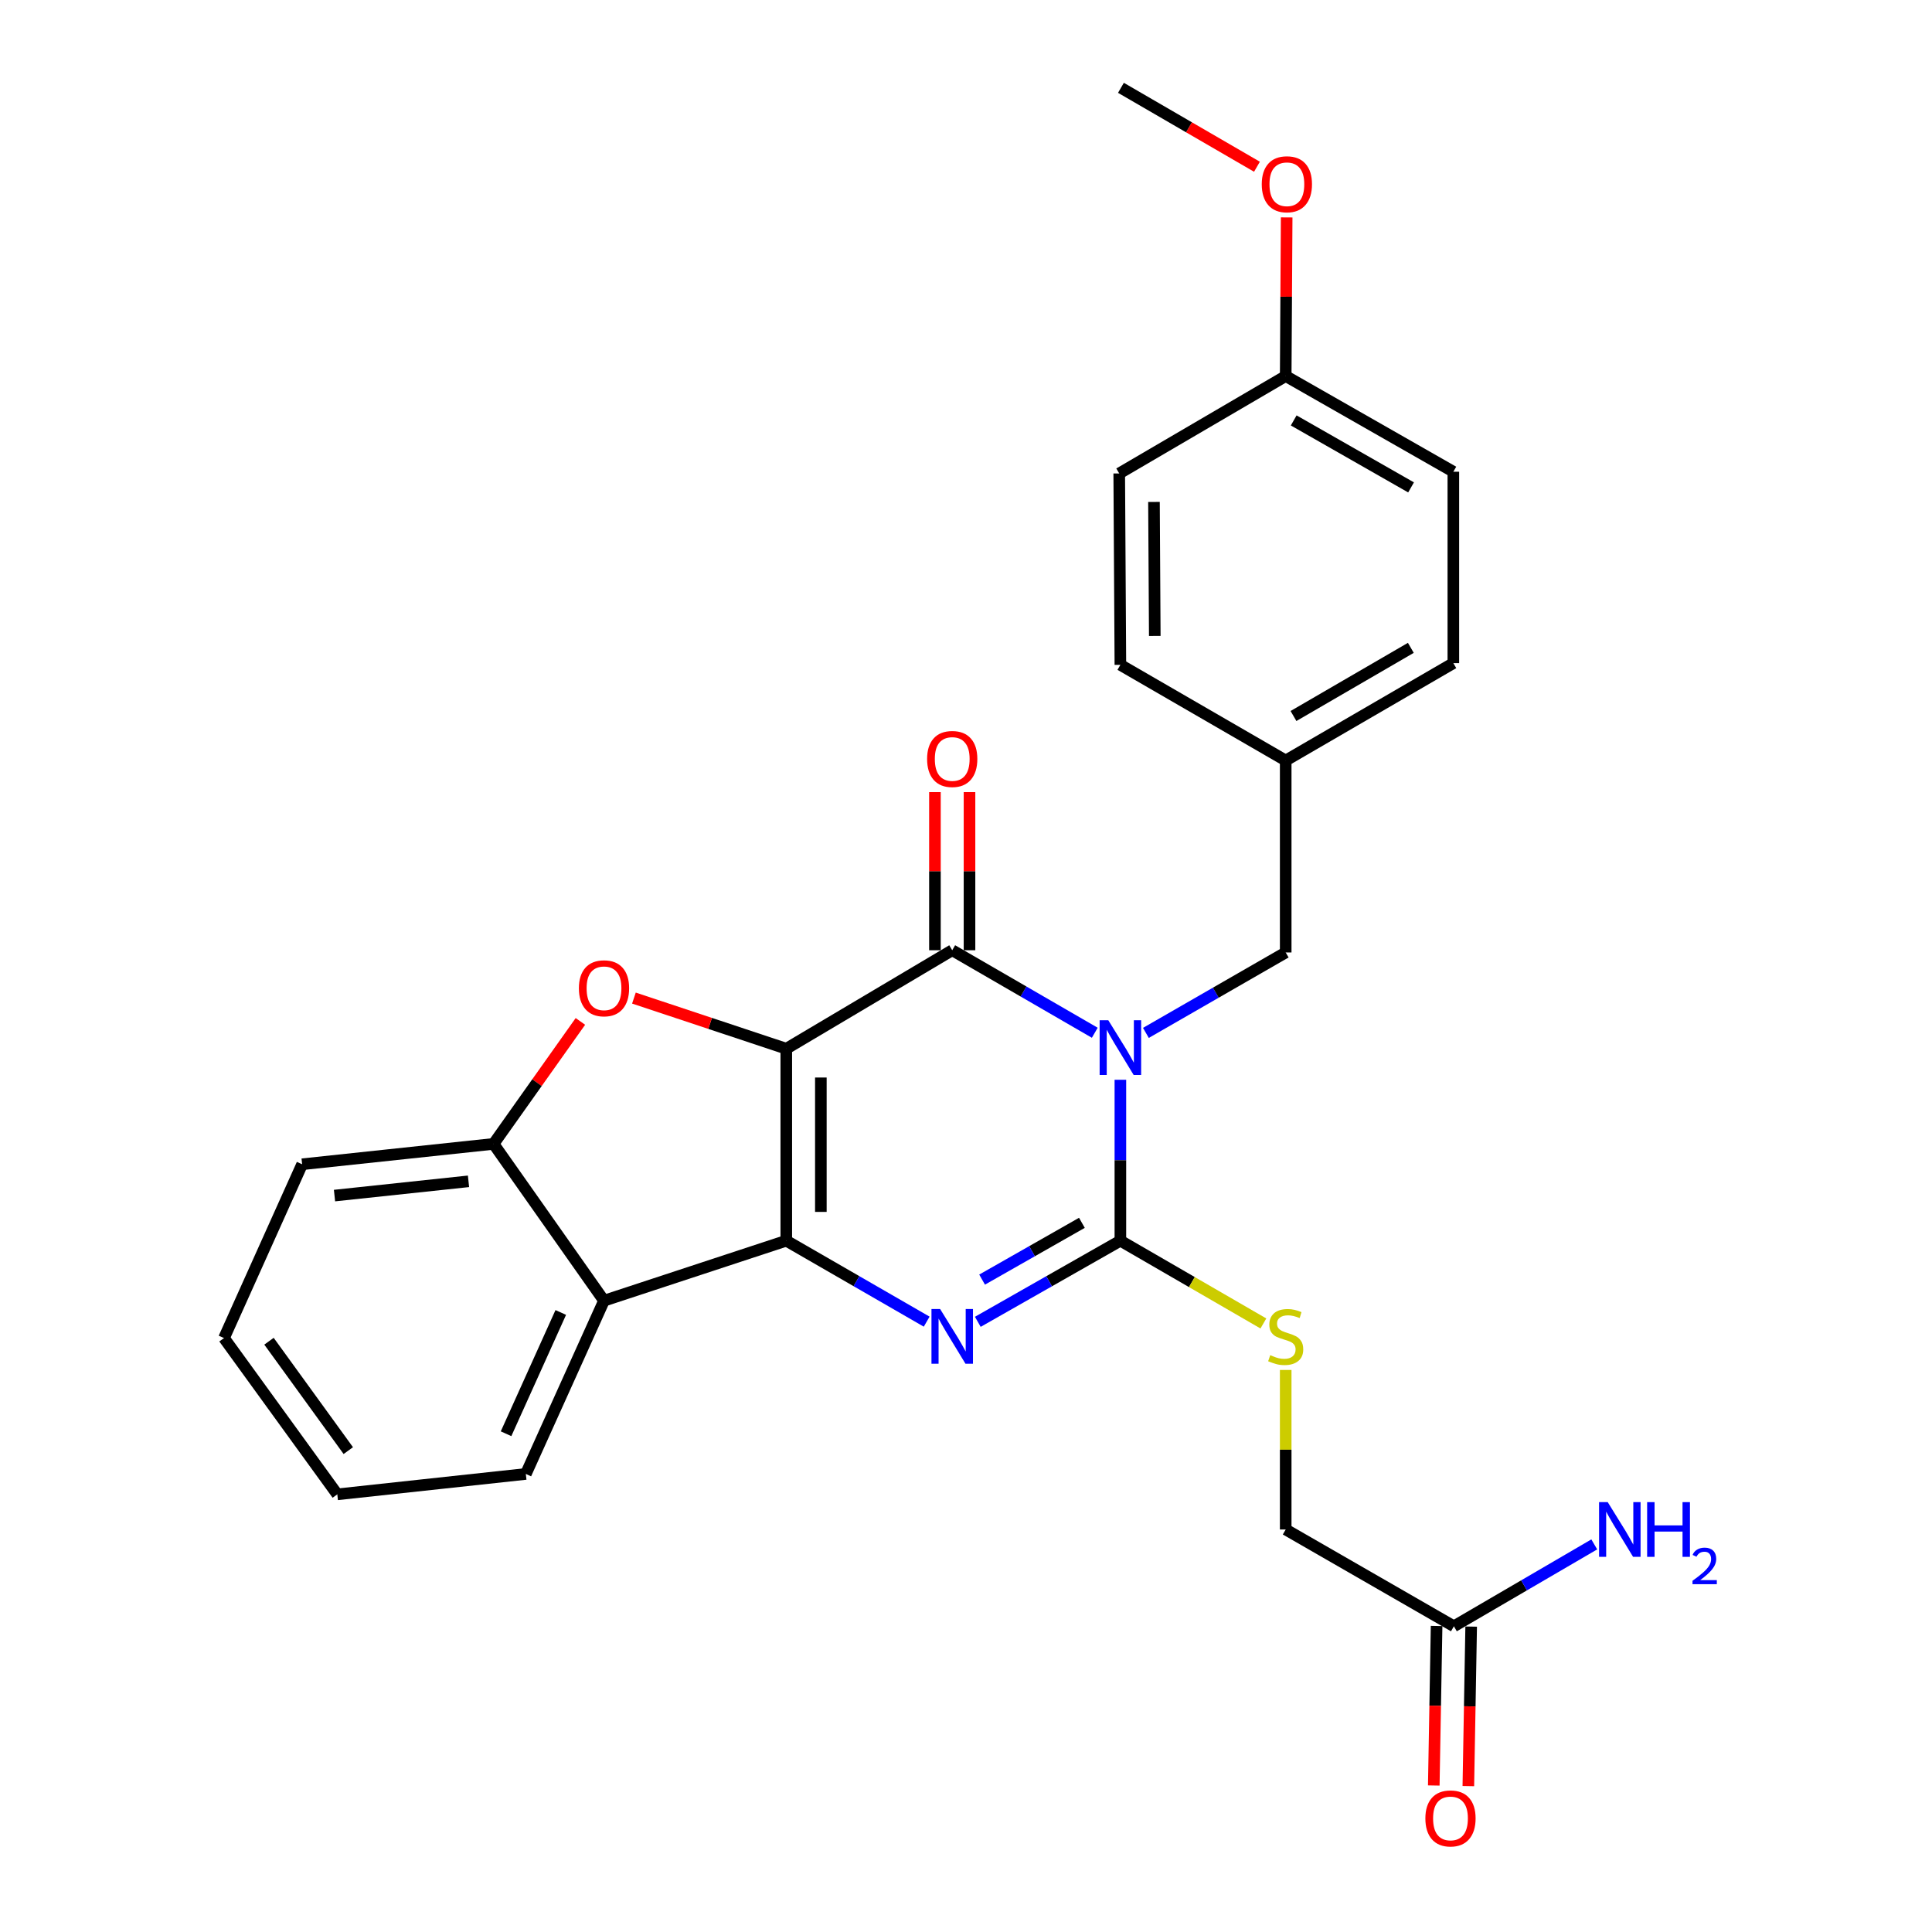 <?xml version='1.0' encoding='iso-8859-1'?>
<svg version='1.1' baseProfile='full'
              xmlns='http://www.w3.org/2000/svg'
                      xmlns:rdkit='http://www.rdkit.org/xml'
                      xmlns:xlink='http://www.w3.org/1999/xlink'
                  xml:space='preserve'
width='1000px' height='1000px' viewBox='0 0 1000 1000'>
<!-- END OF HEADER -->
<rect style='opacity:1.0;fill:#FFFFFF;stroke:none' width='1000' height='1000' x='0' y='0'> </rect>
<path class='bond-1' d='M 406.98,542.817 L 406.98,642.184' style='fill:none;fill-rule:evenodd;stroke:#000000;stroke-width:6px;stroke-linecap:butt;stroke-linejoin:miter;stroke-opacity:1' />
<path class='bond-1' d='M 424.873,557.722 L 424.873,627.279' style='fill:none;fill-rule:evenodd;stroke:#000000;stroke-width:6px;stroke-linecap:butt;stroke-linejoin:miter;stroke-opacity:1' />
<path class='bond-2' d='M 406.98,542.817 L 492.867,491.841' style='fill:none;fill-rule:evenodd;stroke:#000000;stroke-width:6px;stroke-linecap:butt;stroke-linejoin:miter;stroke-opacity:1' />
<path class='bond-5' d='M 406.98,542.817 L 367.549,529.709' style='fill:none;fill-rule:evenodd;stroke:#000000;stroke-width:6px;stroke-linecap:butt;stroke-linejoin:miter;stroke-opacity:1' />
<path class='bond-5' d='M 367.549,529.709 L 328.118,516.602' style='fill:none;fill-rule:evenodd;stroke:#FF0000;stroke-width:6px;stroke-linecap:butt;stroke-linejoin:miter;stroke-opacity:1' />
<path class='bond-0' d='M 566.654,534.557 L 529.76,513.199' style='fill:none;fill-rule:evenodd;stroke:#0000FF;stroke-width:6px;stroke-linecap:butt;stroke-linejoin:miter;stroke-opacity:1' />
<path class='bond-0' d='M 529.76,513.199 L 492.867,491.841' style='fill:none;fill-rule:evenodd;stroke:#000000;stroke-width:6px;stroke-linecap:butt;stroke-linejoin:miter;stroke-opacity:1' />
<path class='bond-3' d='M 579.908,558.889 L 579.908,600.537' style='fill:none;fill-rule:evenodd;stroke:#0000FF;stroke-width:6px;stroke-linecap:butt;stroke-linejoin:miter;stroke-opacity:1' />
<path class='bond-3' d='M 579.908,600.537 L 579.908,642.184' style='fill:none;fill-rule:evenodd;stroke:#000000;stroke-width:6px;stroke-linecap:butt;stroke-linejoin:miter;stroke-opacity:1' />
<path class='bond-9' d='M 593.116,534.63 L 629.297,513.812' style='fill:none;fill-rule:evenodd;stroke:#0000FF;stroke-width:6px;stroke-linecap:butt;stroke-linejoin:miter;stroke-opacity:1' />
<path class='bond-9' d='M 629.297,513.812 L 665.477,492.994' style='fill:none;fill-rule:evenodd;stroke:#000000;stroke-width:6px;stroke-linecap:butt;stroke-linejoin:miter;stroke-opacity:1' />
<path class='bond-4' d='M 406.98,642.184 L 443.314,663.135' style='fill:none;fill-rule:evenodd;stroke:#000000;stroke-width:6px;stroke-linecap:butt;stroke-linejoin:miter;stroke-opacity:1' />
<path class='bond-4' d='M 443.314,663.135 L 479.649,684.086' style='fill:none;fill-rule:evenodd;stroke:#0000FF;stroke-width:6px;stroke-linecap:butt;stroke-linejoin:miter;stroke-opacity:1' />
<path class='bond-6' d='M 406.98,642.184 L 312.633,673.239' style='fill:none;fill-rule:evenodd;stroke:#000000;stroke-width:6px;stroke-linecap:butt;stroke-linejoin:miter;stroke-opacity:1' />
<path class='bond-10' d='M 501.814,491.841 L 501.814,450.92' style='fill:none;fill-rule:evenodd;stroke:#000000;stroke-width:6px;stroke-linecap:butt;stroke-linejoin:miter;stroke-opacity:1' />
<path class='bond-10' d='M 501.814,450.92 L 501.814,409.999' style='fill:none;fill-rule:evenodd;stroke:#FF0000;stroke-width:6px;stroke-linecap:butt;stroke-linejoin:miter;stroke-opacity:1' />
<path class='bond-10' d='M 483.921,491.841 L 483.921,450.92' style='fill:none;fill-rule:evenodd;stroke:#000000;stroke-width:6px;stroke-linecap:butt;stroke-linejoin:miter;stroke-opacity:1' />
<path class='bond-10' d='M 483.921,450.92 L 483.921,409.999' style='fill:none;fill-rule:evenodd;stroke:#FF0000;stroke-width:6px;stroke-linecap:butt;stroke-linejoin:miter;stroke-opacity:1' />
<path class='bond-8' d='M 579.908,642.184 L 616.917,663.603' style='fill:none;fill-rule:evenodd;stroke:#000000;stroke-width:6px;stroke-linecap:butt;stroke-linejoin:miter;stroke-opacity:1' />
<path class='bond-8' d='M 616.917,663.603 L 653.926,685.023' style='fill:none;fill-rule:evenodd;stroke:#CCCC00;stroke-width:6px;stroke-linecap:butt;stroke-linejoin:miter;stroke-opacity:1' />
<path class='bond-28' d='M 579.908,642.184 L 543.009,663.178' style='fill:none;fill-rule:evenodd;stroke:#000000;stroke-width:6px;stroke-linecap:butt;stroke-linejoin:miter;stroke-opacity:1' />
<path class='bond-28' d='M 543.009,663.178 L 506.111,684.173' style='fill:none;fill-rule:evenodd;stroke:#0000FF;stroke-width:6px;stroke-linecap:butt;stroke-linejoin:miter;stroke-opacity:1' />
<path class='bond-28' d='M 559.99,632.93 L 534.161,647.626' style='fill:none;fill-rule:evenodd;stroke:#000000;stroke-width:6px;stroke-linecap:butt;stroke-linejoin:miter;stroke-opacity:1' />
<path class='bond-28' d='M 534.161,647.626 L 508.332,662.323' style='fill:none;fill-rule:evenodd;stroke:#0000FF;stroke-width:6px;stroke-linecap:butt;stroke-linejoin:miter;stroke-opacity:1' />
<path class='bond-7' d='M 300.414,528.685 L 277.939,560.379' style='fill:none;fill-rule:evenodd;stroke:#FF0000;stroke-width:6px;stroke-linecap:butt;stroke-linejoin:miter;stroke-opacity:1' />
<path class='bond-7' d='M 277.939,560.379 L 255.464,592.073' style='fill:none;fill-rule:evenodd;stroke:#000000;stroke-width:6px;stroke-linecap:butt;stroke-linejoin:miter;stroke-opacity:1' />
<path class='bond-17' d='M 312.633,673.239 L 272.174,762.914' style='fill:none;fill-rule:evenodd;stroke:#000000;stroke-width:6px;stroke-linecap:butt;stroke-linejoin:miter;stroke-opacity:1' />
<path class='bond-17' d='M 290.254,679.331 L 261.933,742.104' style='fill:none;fill-rule:evenodd;stroke:#000000;stroke-width:6px;stroke-linecap:butt;stroke-linejoin:miter;stroke-opacity:1' />
<path class='bond-27' d='M 312.633,673.239 L 255.464,592.073' style='fill:none;fill-rule:evenodd;stroke:#000000;stroke-width:6px;stroke-linecap:butt;stroke-linejoin:miter;stroke-opacity:1' />
<path class='bond-22' d='M 255.464,592.073 L 156.385,602.62' style='fill:none;fill-rule:evenodd;stroke:#000000;stroke-width:6px;stroke-linecap:butt;stroke-linejoin:miter;stroke-opacity:1' />
<path class='bond-22' d='M 242.496,611.448 L 173.141,618.831' style='fill:none;fill-rule:evenodd;stroke:#000000;stroke-width:6px;stroke-linecap:butt;stroke-linejoin:miter;stroke-opacity:1' />
<path class='bond-13' d='M 665.477,709.087 L 665.477,750.375' style='fill:none;fill-rule:evenodd;stroke:#CCCC00;stroke-width:6px;stroke-linecap:butt;stroke-linejoin:miter;stroke-opacity:1' />
<path class='bond-13' d='M 665.477,750.375 L 665.477,791.662' style='fill:none;fill-rule:evenodd;stroke:#000000;stroke-width:6px;stroke-linecap:butt;stroke-linejoin:miter;stroke-opacity:1' />
<path class='bond-14' d='M 665.477,492.994 L 665.477,393.637' style='fill:none;fill-rule:evenodd;stroke:#000000;stroke-width:6px;stroke-linecap:butt;stroke-linejoin:miter;stroke-opacity:1' />
<path class='bond-11' d='M 752.528,841.763 L 665.477,791.662' style='fill:none;fill-rule:evenodd;stroke:#000000;stroke-width:6px;stroke-linecap:butt;stroke-linejoin:miter;stroke-opacity:1' />
<path class='bond-12' d='M 743.583,841.605 L 742.852,882.886' style='fill:none;fill-rule:evenodd;stroke:#000000;stroke-width:6px;stroke-linecap:butt;stroke-linejoin:miter;stroke-opacity:1' />
<path class='bond-12' d='M 742.852,882.886 L 742.121,924.167' style='fill:none;fill-rule:evenodd;stroke:#FF0000;stroke-width:6px;stroke-linecap:butt;stroke-linejoin:miter;stroke-opacity:1' />
<path class='bond-12' d='M 761.473,841.921 L 760.742,883.203' style='fill:none;fill-rule:evenodd;stroke:#000000;stroke-width:6px;stroke-linecap:butt;stroke-linejoin:miter;stroke-opacity:1' />
<path class='bond-12' d='M 760.742,883.203 L 760.011,924.484' style='fill:none;fill-rule:evenodd;stroke:#FF0000;stroke-width:6px;stroke-linecap:butt;stroke-linejoin:miter;stroke-opacity:1' />
<path class='bond-15' d='M 752.528,841.763 L 788.859,820.57' style='fill:none;fill-rule:evenodd;stroke:#000000;stroke-width:6px;stroke-linecap:butt;stroke-linejoin:miter;stroke-opacity:1' />
<path class='bond-15' d='M 788.859,820.57 L 825.19,799.377' style='fill:none;fill-rule:evenodd;stroke:#0000FF;stroke-width:6px;stroke-linecap:butt;stroke-linejoin:miter;stroke-opacity:1' />
<path class='bond-18' d='M 665.477,393.637 L 579.908,344.122' style='fill:none;fill-rule:evenodd;stroke:#000000;stroke-width:6px;stroke-linecap:butt;stroke-linejoin:miter;stroke-opacity:1' />
<path class='bond-19' d='M 665.477,393.637 L 752.25,343.238' style='fill:none;fill-rule:evenodd;stroke:#000000;stroke-width:6px;stroke-linecap:butt;stroke-linejoin:miter;stroke-opacity:1' />
<path class='bond-19' d='M 669.506,370.604 L 730.247,335.325' style='fill:none;fill-rule:evenodd;stroke:#000000;stroke-width:6px;stroke-linecap:butt;stroke-linejoin:miter;stroke-opacity:1' />
<path class='bond-16' d='M 665.477,194.644 L 752.25,244.169' style='fill:none;fill-rule:evenodd;stroke:#000000;stroke-width:6px;stroke-linecap:butt;stroke-linejoin:miter;stroke-opacity:1' />
<path class='bond-16' d='M 669.624,217.613 L 730.364,252.28' style='fill:none;fill-rule:evenodd;stroke:#000000;stroke-width:6px;stroke-linecap:butt;stroke-linejoin:miter;stroke-opacity:1' />
<path class='bond-23' d='M 665.477,194.644 L 665.728,153.588' style='fill:none;fill-rule:evenodd;stroke:#000000;stroke-width:6px;stroke-linecap:butt;stroke-linejoin:miter;stroke-opacity:1' />
<path class='bond-23' d='M 665.728,153.588 L 665.978,112.531' style='fill:none;fill-rule:evenodd;stroke:#FF0000;stroke-width:6px;stroke-linecap:butt;stroke-linejoin:miter;stroke-opacity:1' />
<path class='bond-30' d='M 665.477,194.644 L 579.311,245.054' style='fill:none;fill-rule:evenodd;stroke:#000000;stroke-width:6px;stroke-linecap:butt;stroke-linejoin:miter;stroke-opacity:1' />
<path class='bond-25' d='M 272.174,762.914 L 174.586,773.471' style='fill:none;fill-rule:evenodd;stroke:#000000;stroke-width:6px;stroke-linecap:butt;stroke-linejoin:miter;stroke-opacity:1' />
<path class='bond-21' d='M 579.908,344.122 L 579.311,245.054' style='fill:none;fill-rule:evenodd;stroke:#000000;stroke-width:6px;stroke-linecap:butt;stroke-linejoin:miter;stroke-opacity:1' />
<path class='bond-21' d='M 597.711,329.154 L 597.294,259.806' style='fill:none;fill-rule:evenodd;stroke:#000000;stroke-width:6px;stroke-linecap:butt;stroke-linejoin:miter;stroke-opacity:1' />
<path class='bond-20' d='M 752.25,343.238 L 752.25,244.169' style='fill:none;fill-rule:evenodd;stroke:#000000;stroke-width:6px;stroke-linecap:butt;stroke-linejoin:miter;stroke-opacity:1' />
<path class='bond-26' d='M 156.385,602.62 L 115.946,692.583' style='fill:none;fill-rule:evenodd;stroke:#000000;stroke-width:6px;stroke-linecap:butt;stroke-linejoin:miter;stroke-opacity:1' />
<path class='bond-24' d='M 650.601,86.304 L 615.399,65.879' style='fill:none;fill-rule:evenodd;stroke:#FF0000;stroke-width:6px;stroke-linecap:butt;stroke-linejoin:miter;stroke-opacity:1' />
<path class='bond-24' d='M 615.399,65.879 L 580.196,45.455' style='fill:none;fill-rule:evenodd;stroke:#000000;stroke-width:6px;stroke-linecap:butt;stroke-linejoin:miter;stroke-opacity:1' />
<path class='bond-29' d='M 174.586,773.471 L 115.946,692.583' style='fill:none;fill-rule:evenodd;stroke:#000000;stroke-width:6px;stroke-linecap:butt;stroke-linejoin:miter;stroke-opacity:1' />
<path class='bond-29' d='M 180.277,750.835 L 139.229,694.214' style='fill:none;fill-rule:evenodd;stroke:#000000;stroke-width:6px;stroke-linecap:butt;stroke-linejoin:miter;stroke-opacity:1' />
<path  class='atom-1' d='M 573.648 528.07
L 582.928 543.07
Q 583.848 544.55, 585.328 547.23
Q 586.808 549.91, 586.888 550.07
L 586.888 528.07
L 590.648 528.07
L 590.648 556.39
L 586.768 556.39
L 576.808 539.99
Q 575.648 538.07, 574.408 535.87
Q 573.208 533.67, 572.848 532.99
L 572.848 556.39
L 569.168 556.39
L 569.168 528.07
L 573.648 528.07
' fill='#0000FF'/>
<path  class='atom-5' d='M 486.607 677.548
L 495.887 692.548
Q 496.807 694.028, 498.287 696.708
Q 499.767 699.388, 499.847 699.548
L 499.847 677.548
L 503.607 677.548
L 503.607 705.868
L 499.727 705.868
L 489.767 689.468
Q 488.607 687.548, 487.367 685.348
Q 486.167 683.148, 485.807 682.468
L 485.807 705.868
L 482.127 705.868
L 482.127 677.548
L 486.607 677.548
' fill='#0000FF'/>
<path  class='atom-6' d='M 299.633 511.534
Q 299.633 504.734, 302.993 500.934
Q 306.353 497.134, 312.633 497.134
Q 318.913 497.134, 322.273 500.934
Q 325.633 504.734, 325.633 511.534
Q 325.633 518.414, 322.233 522.334
Q 318.833 526.214, 312.633 526.214
Q 306.393 526.214, 302.993 522.334
Q 299.633 518.454, 299.633 511.534
M 312.633 523.014
Q 316.953 523.014, 319.273 520.134
Q 321.633 517.214, 321.633 511.534
Q 321.633 505.974, 319.273 503.174
Q 316.953 500.334, 312.633 500.334
Q 308.313 500.334, 305.953 503.134
Q 303.633 505.934, 303.633 511.534
Q 303.633 517.254, 305.953 520.134
Q 308.313 523.014, 312.633 523.014
' fill='#FF0000'/>
<path  class='atom-9' d='M 657.477 701.428
Q 657.797 701.548, 659.117 702.108
Q 660.437 702.668, 661.877 703.028
Q 663.357 703.348, 664.797 703.348
Q 667.477 703.348, 669.037 702.068
Q 670.597 700.748, 670.597 698.468
Q 670.597 696.908, 669.797 695.948
Q 669.037 694.988, 667.837 694.468
Q 666.637 693.948, 664.637 693.348
Q 662.117 692.588, 660.597 691.868
Q 659.117 691.148, 658.037 689.628
Q 656.997 688.108, 656.997 685.548
Q 656.997 681.988, 659.397 679.788
Q 661.837 677.588, 666.637 677.588
Q 669.917 677.588, 673.637 679.148
L 672.717 682.228
Q 669.317 680.828, 666.757 680.828
Q 663.997 680.828, 662.477 681.988
Q 660.957 683.108, 660.997 685.068
Q 660.997 686.588, 661.757 687.508
Q 662.557 688.428, 663.677 688.948
Q 664.837 689.468, 666.757 690.068
Q 669.317 690.868, 670.837 691.668
Q 672.357 692.468, 673.437 694.108
Q 674.557 695.708, 674.557 698.468
Q 674.557 702.388, 671.917 704.508
Q 669.317 706.588, 664.957 706.588
Q 662.437 706.588, 660.517 706.028
Q 658.637 705.508, 656.397 704.588
L 657.477 701.428
' fill='#CCCC00'/>
<path  class='atom-11' d='M 479.867 392.842
Q 479.867 386.042, 483.227 382.242
Q 486.587 378.442, 492.867 378.442
Q 499.147 378.442, 502.507 382.242
Q 505.867 386.042, 505.867 392.842
Q 505.867 399.722, 502.467 403.642
Q 499.067 407.522, 492.867 407.522
Q 486.627 407.522, 483.227 403.642
Q 479.867 399.762, 479.867 392.842
M 492.867 404.322
Q 497.187 404.322, 499.507 401.442
Q 501.867 398.522, 501.867 392.842
Q 501.867 387.282, 499.507 384.482
Q 497.187 381.642, 492.867 381.642
Q 488.547 381.642, 486.187 384.442
Q 483.867 387.242, 483.867 392.842
Q 483.867 398.562, 486.187 401.442
Q 488.547 404.322, 492.867 404.322
' fill='#FF0000'/>
<path  class='atom-13' d='M 737.768 941.21
Q 737.768 934.41, 741.128 930.61
Q 744.488 926.81, 750.768 926.81
Q 757.048 926.81, 760.408 930.61
Q 763.768 934.41, 763.768 941.21
Q 763.768 948.09, 760.368 952.01
Q 756.968 955.89, 750.768 955.89
Q 744.528 955.89, 741.128 952.01
Q 737.768 948.13, 737.768 941.21
M 750.768 952.69
Q 755.088 952.69, 757.408 949.81
Q 759.768 946.89, 759.768 941.21
Q 759.768 935.65, 757.408 932.85
Q 755.088 930.01, 750.768 930.01
Q 746.448 930.01, 744.088 932.81
Q 741.768 935.61, 741.768 941.21
Q 741.768 946.93, 744.088 949.81
Q 746.448 952.69, 750.768 952.69
' fill='#FF0000'/>
<path  class='atom-16' d='M 832.155 777.502
L 841.435 792.502
Q 842.355 793.982, 843.835 796.662
Q 845.315 799.342, 845.395 799.502
L 845.395 777.502
L 849.155 777.502
L 849.155 805.822
L 845.275 805.822
L 835.315 789.422
Q 834.155 787.502, 832.915 785.302
Q 831.715 783.102, 831.355 782.422
L 831.355 805.822
L 827.675 805.822
L 827.675 777.502
L 832.155 777.502
' fill='#0000FF'/>
<path  class='atom-16' d='M 852.555 777.502
L 856.395 777.502
L 856.395 789.542
L 870.875 789.542
L 870.875 777.502
L 874.715 777.502
L 874.715 805.822
L 870.875 805.822
L 870.875 792.742
L 856.395 792.742
L 856.395 805.822
L 852.555 805.822
L 852.555 777.502
' fill='#0000FF'/>
<path  class='atom-16' d='M 876.088 804.828
Q 876.775 803.06, 878.411 802.083
Q 880.048 801.08, 882.319 801.08
Q 885.143 801.08, 886.727 802.611
Q 888.311 804.142, 888.311 806.861
Q 888.311 809.633, 886.252 812.22
Q 884.219 814.808, 879.995 817.87
L 888.628 817.87
L 888.628 819.982
L 876.035 819.982
L 876.035 818.213
Q 879.52 815.732, 881.579 813.884
Q 883.665 812.036, 884.668 810.372
Q 885.671 808.709, 885.671 806.993
Q 885.671 805.198, 884.774 804.195
Q 883.876 803.192, 882.319 803.192
Q 880.814 803.192, 879.811 803.799
Q 878.807 804.406, 878.095 805.752
L 876.088 804.828
' fill='#0000FF'/>
<path  class='atom-24' d='M 653.084 95.367
Q 653.084 88.567, 656.444 84.767
Q 659.804 80.967, 666.084 80.967
Q 672.364 80.967, 675.724 84.767
Q 679.084 88.567, 679.084 95.367
Q 679.084 102.247, 675.684 106.167
Q 672.284 110.047, 666.084 110.047
Q 659.844 110.047, 656.444 106.167
Q 653.084 102.287, 653.084 95.367
M 666.084 106.847
Q 670.404 106.847, 672.724 103.967
Q 675.084 101.047, 675.084 95.367
Q 675.084 89.807, 672.724 87.007
Q 670.404 84.167, 666.084 84.167
Q 661.764 84.167, 659.404 86.967
Q 657.084 89.767, 657.084 95.367
Q 657.084 101.087, 659.404 103.967
Q 661.764 106.847, 666.084 106.847
' fill='#FF0000'/>
</svg>
